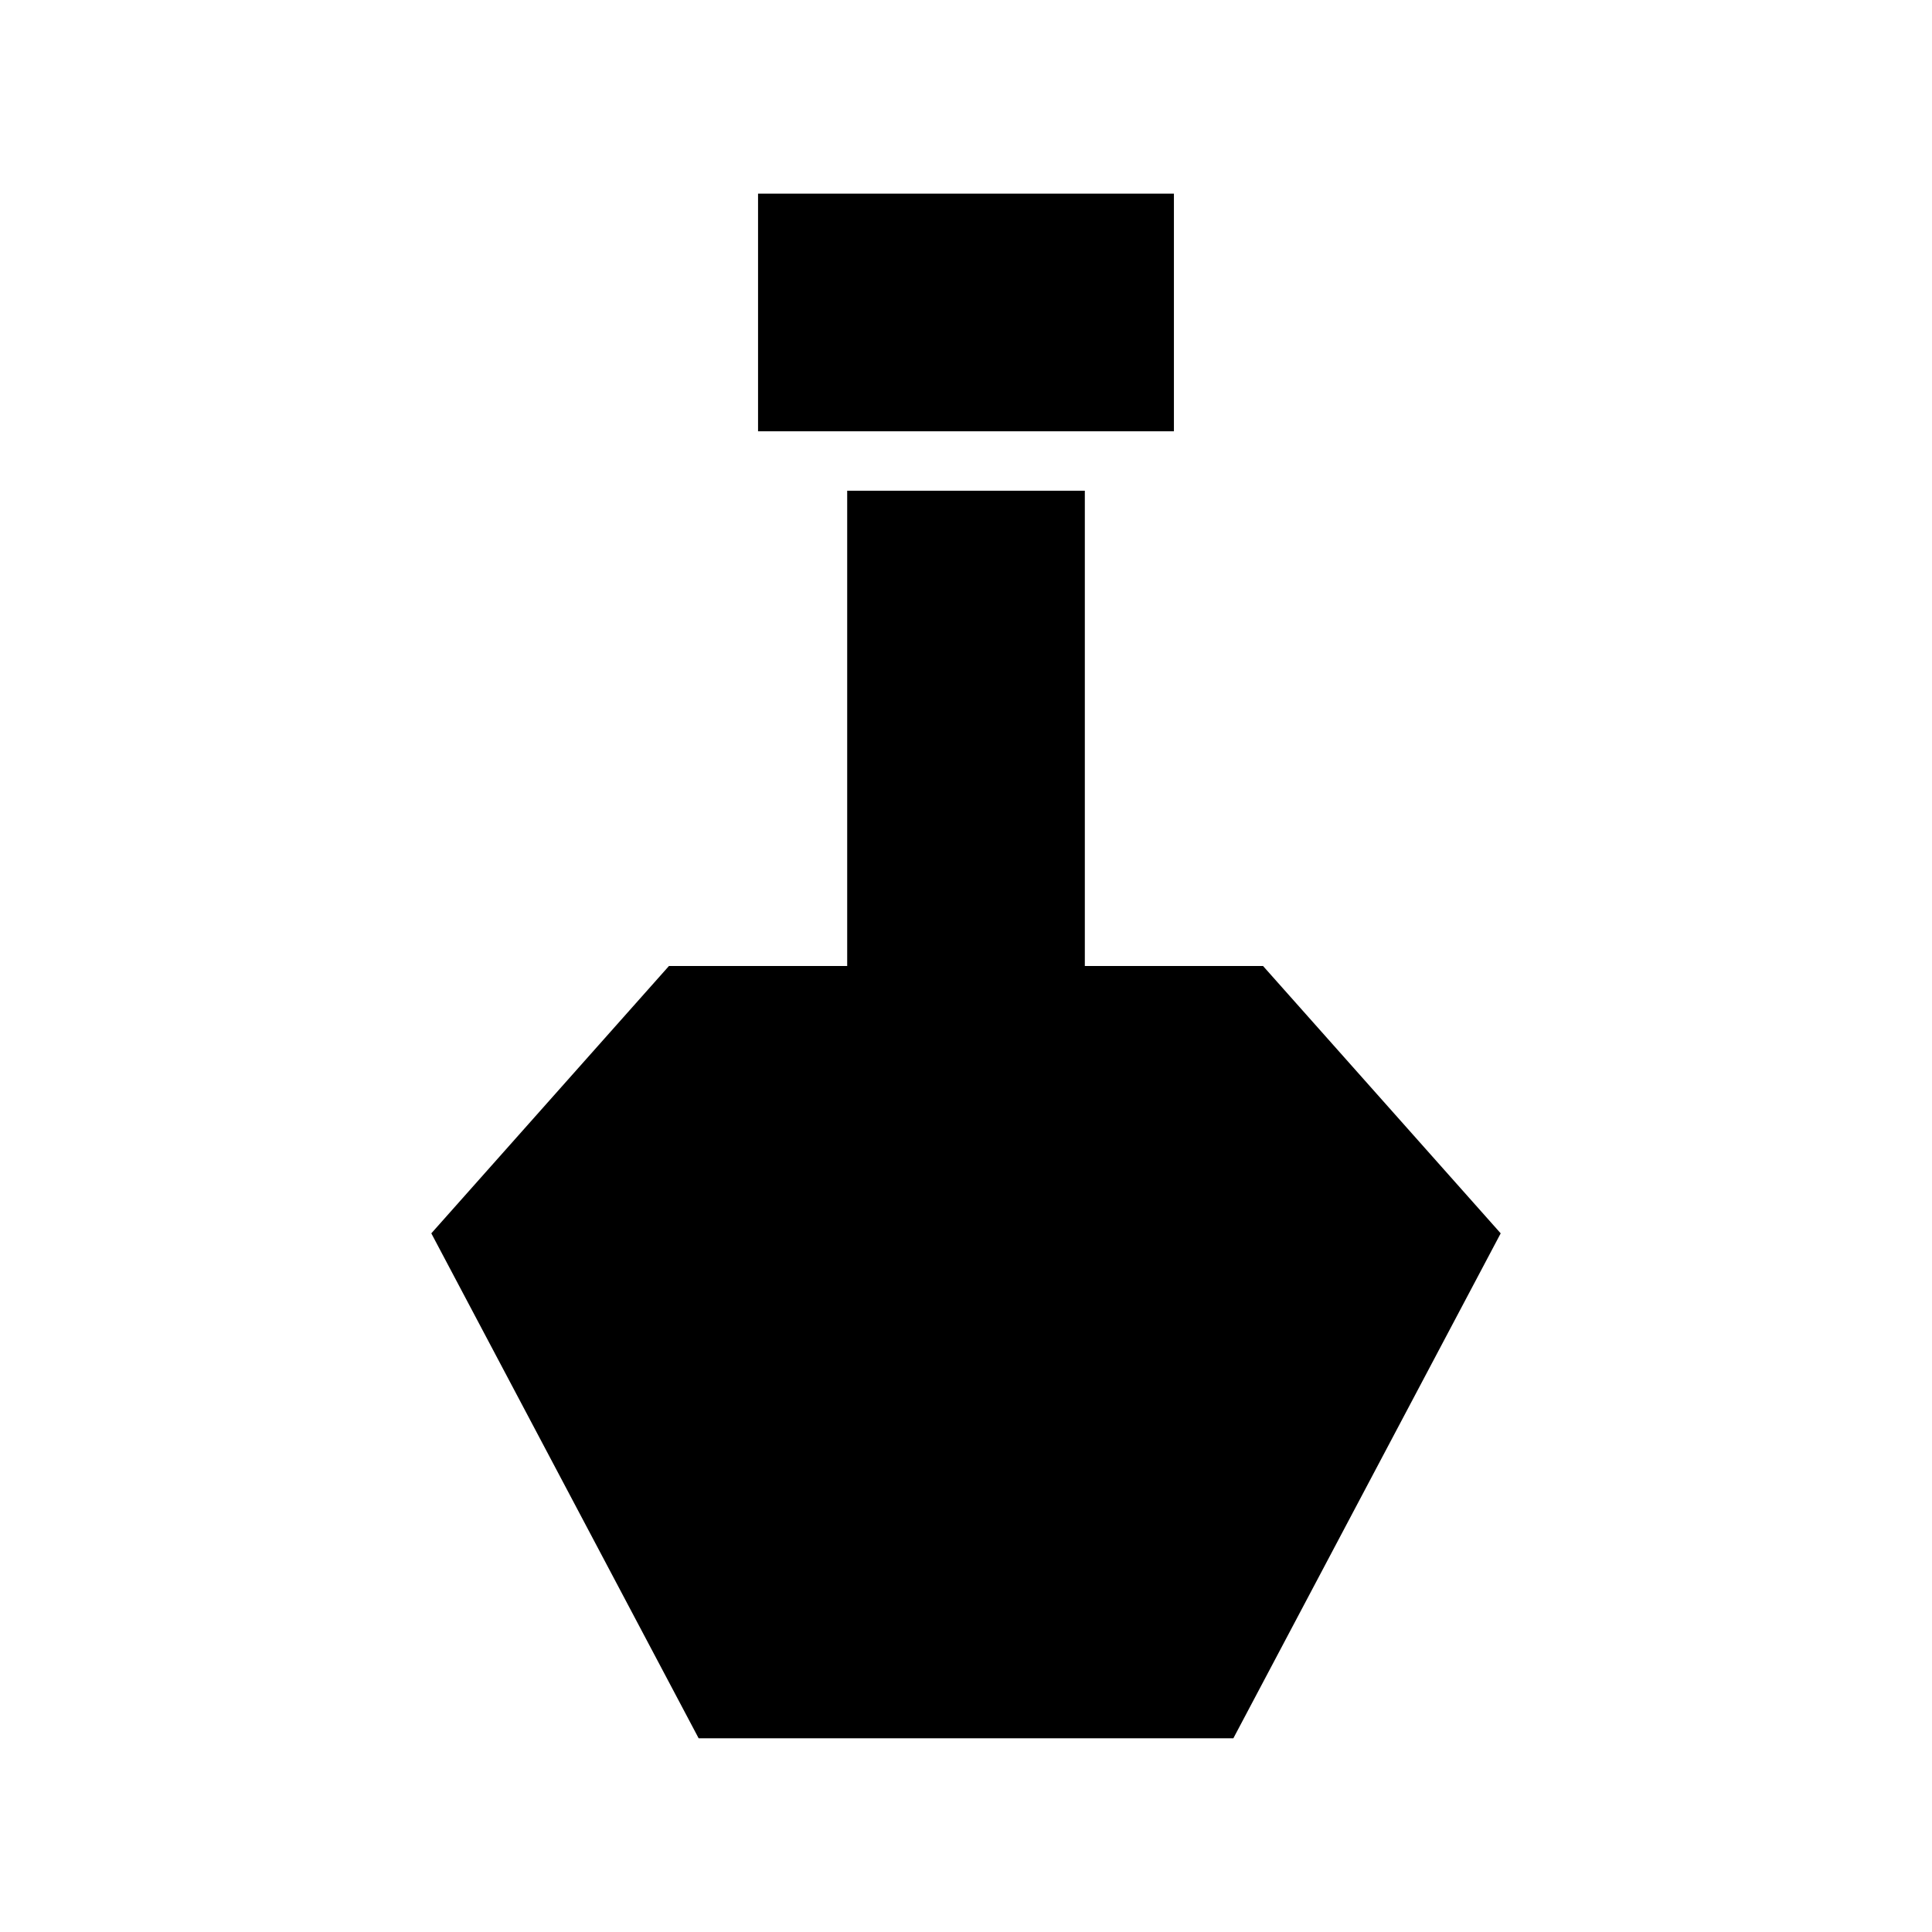 <?xml version="1.0" encoding="UTF-8"?>
<!-- Uploaded to: ICON Repo, www.svgrepo.com, Generator: ICON Repo Mixer Tools -->
<svg fill="#000000" width="800px" height="800px" version="1.1" viewBox="144 144 512 512" xmlns="http://www.w3.org/2000/svg">
 <g>
  <path d="m478.72 400h-47.23v-125.95h-62.977v125.95h-47.234l-62.977 70.848 70.848 133.82h141.7l70.848-133.82z"/>
  <path d="m344.89 195.32h110.21v62.977h-110.21z"/>
 </g>
</svg>